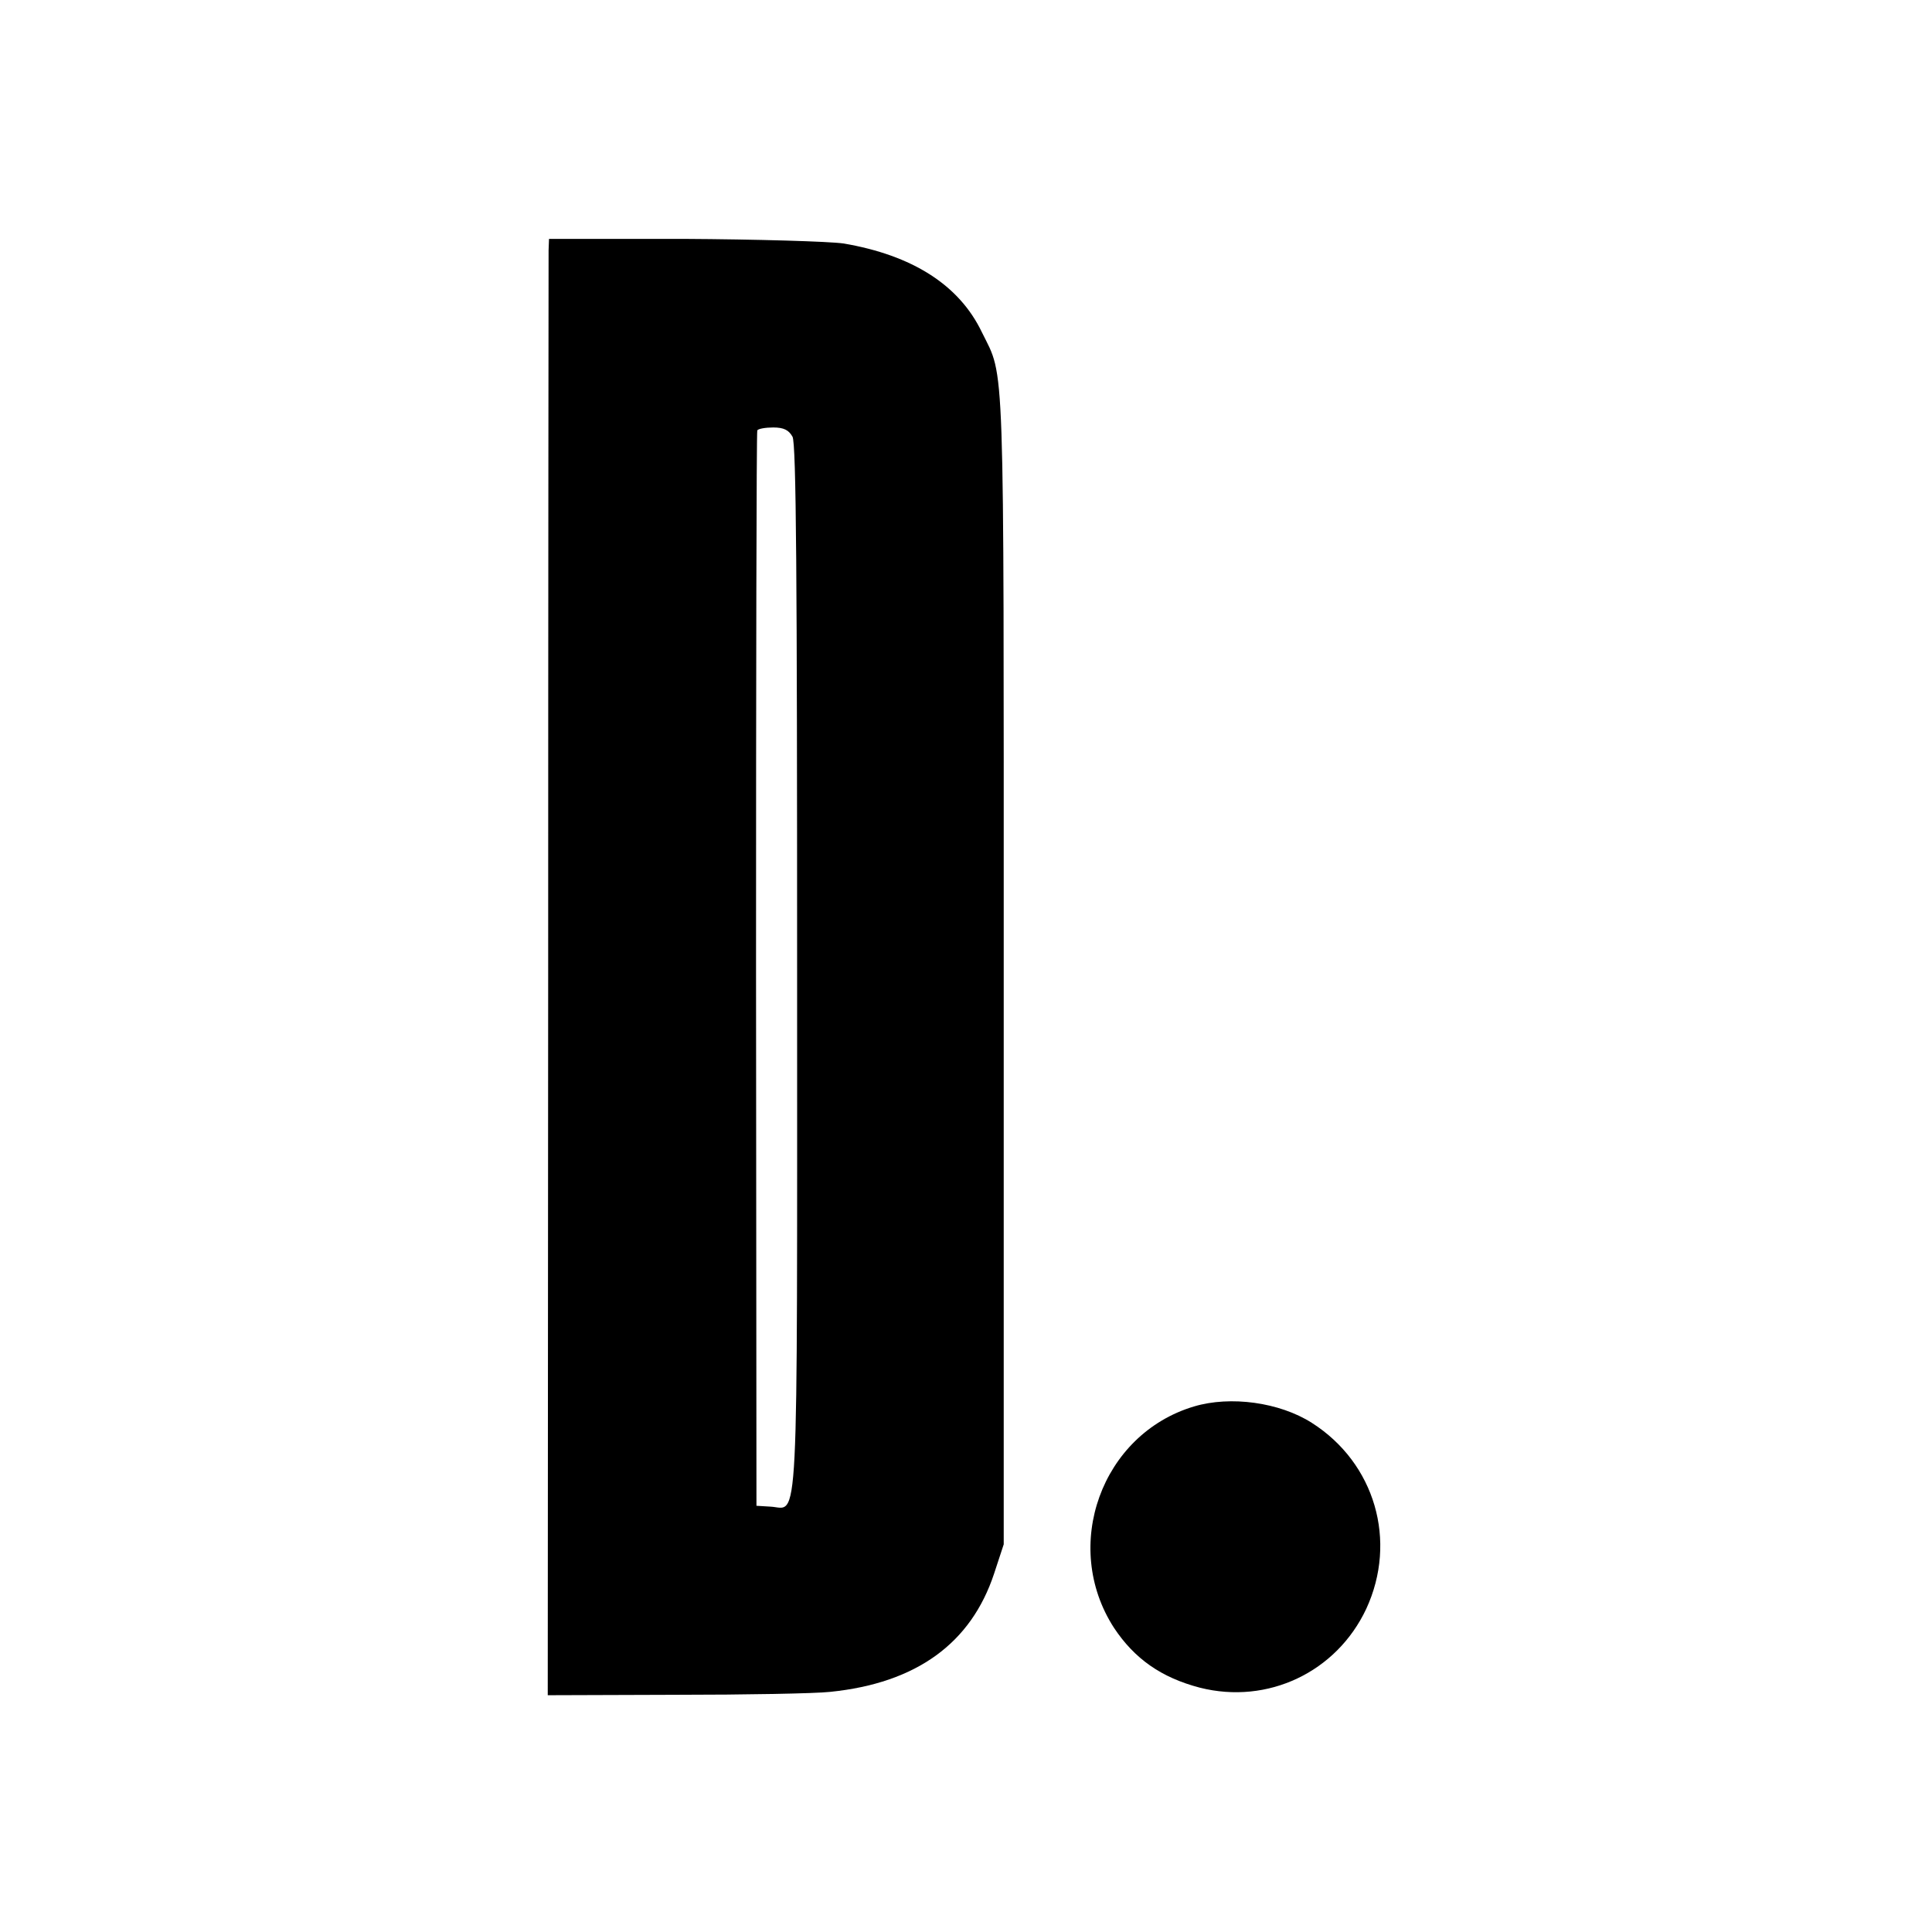 <?xml version="1.0" standalone="no"?>
<!DOCTYPE svg PUBLIC "-//W3C//DTD SVG 20010904//EN"
 "http://www.w3.org/TR/2001/REC-SVG-20010904/DTD/svg10.dtd">
<svg version="1.0" xmlns="http://www.w3.org/2000/svg"
 width="461pt" height="461pt" viewBox="0 0 461 461"
 preserveAspectRatio="xMidYMid meet">
<g transform="translate(0,461) scale(0.1,-0.1)"
fill="#000000" stroke="none">
<path d="M1309 4013 c0 -16 -1 -797 -1 -1738 l-1 -1710 304 1 c167 0 334 3
370 7 206 21 336 116 391 282 l23 70 0 1380 c0 1484 3 1400 -52 1512 -54 113
-166 184 -330 212 -35 5 -207 10 -383 11 l-320 0 -1 -27z m582 -445 c9 -16 11
-341 11 -1270 0 -1386 5 -1286 -64 -1283 l-33 2 -1 1279 c0 703 1 1282 3 1287
2 4 20 7 38 7 25 0 37 -6 46 -22z"/>
<path d="M2849 1254 c-221 -66 -317 -333 -191 -528 49 -74 113 -119 205 -143
162 -41 326 37 397 188 75 162 21 348 -130 444 -77 49 -194 65 -281 39z"/>
</g>
</svg>
